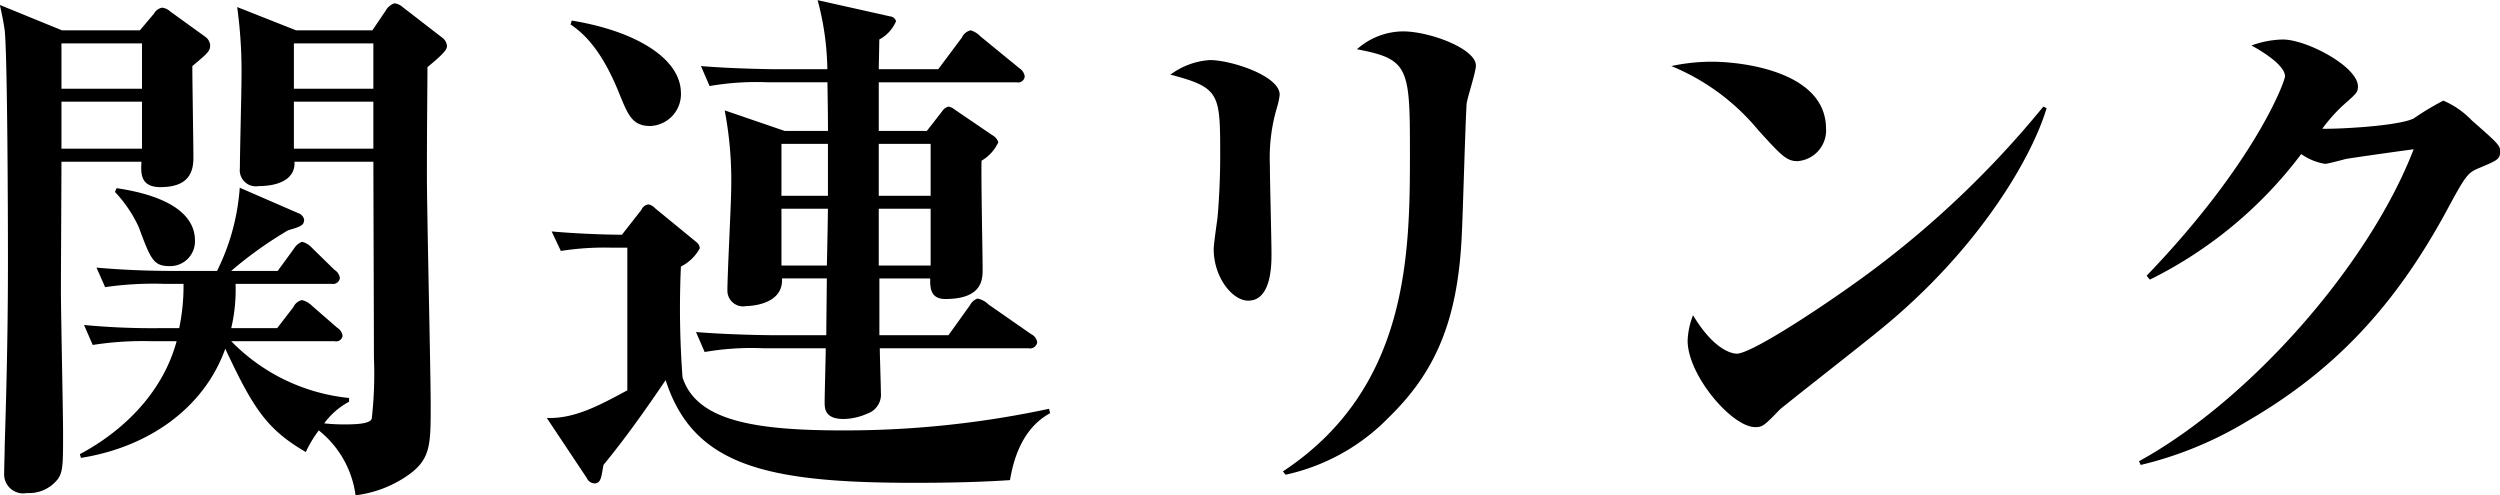 <svg xmlns="http://www.w3.org/2000/svg" width="166.469" height="32.97" viewBox="0 0 166.469 32.97">
  <defs>
    <style>
      .cls-1 {
        fill-rule: evenodd;
      }
    </style>
  </defs>
  <path id="link-title.svg_png_link-title.png" data-name="link-title.svg,png/link-title.png" class="cls-1" d="M261.105,1839.03c-1.26,4.64-5.363,6.95-6.443,7.52l0.072,0.25c4.535-.72,8.207-3.34,9.611-7.27,1.871,4,2.771,5.37,5.363,6.88a7.759,7.759,0,0,1,.864-1.44,6.633,6.633,0,0,1,2.448,4.32,7.706,7.706,0,0,0,3.275-1.19c1.728-1.12,1.728-2.05,1.728-4.82,0-2.16-.252-12.82-0.252-15.23,0-3.6.036-5.98,0.036-7.27,1.008-.83,1.3-1.15,1.3-1.4a0.734,0.734,0,0,0-.288-0.54l-2.664-2.06a1,1,0,0,0-.54-0.25,1.027,1.027,0,0,0-.576.47l-0.9,1.33H269.06l-3.923-1.55a31.331,31.331,0,0,1,.288,4.72c0,0.86-.108,5.07-0.108,6.01a1.073,1.073,0,0,0,1.259,1.19c1.332,0,2.448-.47,2.376-1.62h5.255c0,1.87.036,10.98,0.036,13.06a26.471,26.471,0,0,1-.144,4.04c-0.072.28-.683,0.39-1.727,0.39a12.1,12.1,0,0,1-1.44-.07,4.931,4.931,0,0,1,1.656-1.44v-0.25a12.722,12.722,0,0,1-7.847-3.78h6.875a0.436,0.436,0,0,0,.54-0.36,0.759,0.759,0,0,0-.36-0.54l-1.656-1.44a1.529,1.529,0,0,0-.684-0.4,0.836,0.836,0,0,0-.576.47l-1.08,1.4h-3.059a11.142,11.142,0,0,0,.288-2.95h6.407a0.456,0.456,0,0,0,.54-0.39,0.759,0.759,0,0,0-.36-0.54l-1.512-1.48a1.326,1.326,0,0,0-.648-0.39,1.112,1.112,0,0,0-.54.46l-1.08,1.48h-3.1a26.747,26.747,0,0,1,3.779-2.7c0.828-.25,1.08-0.32,1.08-0.72a0.588,0.588,0,0,0-.4-0.43l-3.887-1.69a14.686,14.686,0,0,1-1.512,5.54h-2.916c-1.692,0-3.419-.07-5.111-0.22l0.576,1.3a22.308,22.308,0,0,1,3.887-.22h1.332a13.6,13.6,0,0,1-.288,2.95h-1.224a48.135,48.135,0,0,1-5.111-.21l0.576,1.33a21.356,21.356,0,0,1,3.887-.25h1.692Zm13.1-19.83v3.02h-5.291v-3.02h5.291Zm0,3.88v3.13h-5.291v-3.13h5.291Zm-20.733-4.75-4.139-1.69c0.108,0.47.252,1.15,0.324,1.69,0.18,1.73.216,12.02,0.216,15.26s-0.036,6.7-.216,12.39c0,0.54-.036,1.4-0.036,1.83a1.269,1.269,0,0,0,1.511,1.33,2.419,2.419,0,0,0,1.944-.79c0.468-.5.468-1.01,0.468-3.2,0-1.37-.144-8.03-0.144-9.54,0-1.22.036-7.16,0.036-8.53h5.327c-0.036.72-.108,1.69,1.26,1.69,1.692,0,2.2-.79,2.2-1.94,0-.87-0.072-5.15-0.072-6.12,1.08-.9,1.188-1.01,1.188-1.41a0.788,0.788,0,0,0-.324-0.54l-2.34-1.69a0.948,0.948,0,0,0-.54-0.25,0.807,0.807,0,0,0-.54.4l-0.936,1.11h-5.183Zm5.327,0.87v3.02h-5.363v-3.02H258.8Zm0,3.88v3.13h-5.363v-3.13H258.8Zm-1.8,6.01a8.7,8.7,0,0,1,1.583,2.34c0.792,2.13.972,2.6,2.052,2.6a1.65,1.65,0,0,0,1.692-1.7c0-2.66-4.032-3.31-5.219-3.49Zm61.406,10.01a0.7,0.7,0,0,0-.4-0.54l-2.844-1.98a1.434,1.434,0,0,0-.72-0.39,0.884,0.884,0,0,0-.5.43l-1.44,2.01H307.9v-3.78h3.383c0,0.54-.036,1.37,1.008,1.37,2.484,0,2.484-1.33,2.484-1.98,0-1.01-.108-6.08-0.072-7.23a2.741,2.741,0,0,0,1.116-1.23,0.822,0.822,0,0,0-.4-0.47l-2.484-1.69a0.926,0.926,0,0,0-.432-0.21,0.659,0.659,0,0,0-.4.28l-1.044,1.34h-3.2v-3.24h9.179a0.438,0.438,0,0,0,.54-0.4,0.8,0.8,0,0,0-.36-0.54l-2.592-2.12a1.444,1.444,0,0,0-.648-0.4,0.837,0.837,0,0,0-.576.47l-1.584,2.12h-3.959c0-.28.036-1.65,0.036-1.98a2.487,2.487,0,0,0,1.116-1.22,0.456,0.456,0,0,0-.4-0.32l-4.824-1.08a18.617,18.617,0,0,1,.648,4.6H301.13c-0.4,0-2.916-.03-5.112-0.21l0.576,1.33a18.137,18.137,0,0,1,3.888-.25h3.959c0.036,2.37.036,2.62,0.036,3.24H301.6l-4-1.37a24.87,24.87,0,0,1,.432,5.22c0,0.93-.252,5.69-0.252,6.77a1.047,1.047,0,0,0,1.26,1.04c0.036,0,2.484,0,2.376-1.84H304.4c0,0.54-.036,3.17-0.036,3.78h-3.563c-0.4,0-2.916-.03-5.112-0.21l0.576,1.33a18.137,18.137,0,0,1,3.888-.25h4.175c0,0.5-.072,3.02-0.072,3.6,0,0.39,0,1.11,1.26,1.11a4.041,4.041,0,0,0,1.584-.36,1.334,1.334,0,0,0,.9-1.4c0-.43-0.072-2.49-0.072-2.95h9.9A0.479,0.479,0,0,0,318.408,1839.1Zm-7.092-5.11h-3.455v-3.78h3.455v3.78Zm-6.839-4.64h-3.095v-3.46h3.095v3.46Zm6.839,0h-3.455v-3.46h3.455v3.46Zm-6.839.86c0,0.14-.036,2.52-0.072,3.78h-3.023v-3.78h3.095Zm-9.79-7.7c0-2.31-3.024-4.14-7.272-4.83l-0.072.26c0.612,0.43,1.944,1.36,3.24,4.6,0.576,1.41.864,2.16,2.052,2.16A2.127,2.127,0,0,0,294.687,1822.51Zm24.584,21.31-0.072-.29a64.87,64.87,0,0,1-13.714,1.44c-5.939,0-9.755-.65-10.69-3.53a62.04,62.04,0,0,1-.108-7.38,2.934,2.934,0,0,0,1.259-1.22,0.561,0.561,0,0,0-.216-0.4l-2.771-2.27a0.777,0.777,0,0,0-.432-0.25,0.588,0.588,0,0,0-.468.36l-1.3,1.66c-1.044,0-3.06-.07-4.679-0.22l0.612,1.3a18.733,18.733,0,0,1,3.311-.22h1.116v9.5c-1.872,1.01-3.528,1.91-5.363,1.84l2.663,4a0.6,0.6,0,0,0,.5.36c0.468,0,.468-0.47.612-1.23,0.828-1.01,2.124-2.66,4.14-5.65,1.835,5.72,6.731,6.84,16.558,6.84,2.087,0,4.319-.04,6.371-0.18C316.788,1847.16,317.292,1844.9,319.271,1843.82Zm28.351-23.15c0-1.11-3.059-2.27-4.859-2.27a4.67,4.67,0,0,0-3.06,1.19c3.42,0.65,3.528,1.19,3.528,6.73,0,6.73,0,15.8-8.459,21.38l0.18,0.22a13.616,13.616,0,0,0,6.875-3.82c2.952-2.88,4.608-6.22,4.86-12.23,0.072-1.37.252-8,.324-8.68C347.047,1822.83,347.622,1821.1,347.622,1820.67Zm-13.066,1.94c0-1.25-3.239-2.3-4.643-2.3a4.912,4.912,0,0,0-2.628.97c3.312,0.87,3.312,1.26,3.312,5.44,0,1.76-.108,3.31-0.18,4.1-0.036.29-.252,1.73-0.252,2.09,0,1.84,1.224,3.42,2.3,3.42,1.548,0,1.548-2.41,1.548-3.13,0-.87-0.108-4.97-0.108-5.91a11.734,11.734,0,0,1,.468-3.81A4.544,4.544,0,0,0,334.556,1822.61Zm36.381,2.27c0-3.81-5.579-4.46-7.6-4.46a12.719,12.719,0,0,0-2.7.29,14.767,14.767,0,0,1,5.8,4.28c1.512,1.66,1.872,2.05,2.592,2.05A2.051,2.051,0,0,0,370.937,1824.88Zm14.686-1.37-0.216-.1a64.54,64.54,0,0,1-11.374,10.9c-2.952,2.2-8.027,5.55-9.035,5.55-0.144,0-1.4-.04-2.916-2.56a5.151,5.151,0,0,0-.36,1.69c0,2.31,2.952,5.76,4.5,5.76,0.5,0,.612-0.11,1.62-1.15,0.216-.22,5.651-4.46,6.695-5.33C381.088,1832.95,384.652,1826.79,385.623,1823.51Zm30.2,2.85c0-.36-0.18-0.54-1.872-2.02a5.788,5.788,0,0,0-1.907-1.33,17.986,17.986,0,0,0-1.98,1.19c-1.116.54-5.435,0.72-6.083,0.68a11.251,11.251,0,0,1,1.331-1.51c0.936-.83,1.044-0.9,1.044-1.3,0-1.33-3.419-3.13-5-3.13a6.418,6.418,0,0,0-2.088.4c0.468,0.25,2.232,1.26,2.232,2.05,0,0.33-1.98,5.76-9.215,13.28l0.216,0.26a28.314,28.314,0,0,0,10.079-8.36,3.851,3.851,0,0,0,1.584.65c0.18,0,1.259-.29,1.367-0.32,0.144-.04,3.672-0.54,4.536-0.65-2.988,7.74-10.943,16.74-18.286,20.77l0.108,0.25a24.718,24.718,0,0,0,7.091-2.91c5.9-3.42,9.935-7.78,13.391-14.22,1.223-2.27,1.331-2.34,2.123-2.67C415.68,1826.97,415.824,1826.9,415.824,1826.36Z" transform="translate(-249.344 -1816.31)"/>
</svg>
